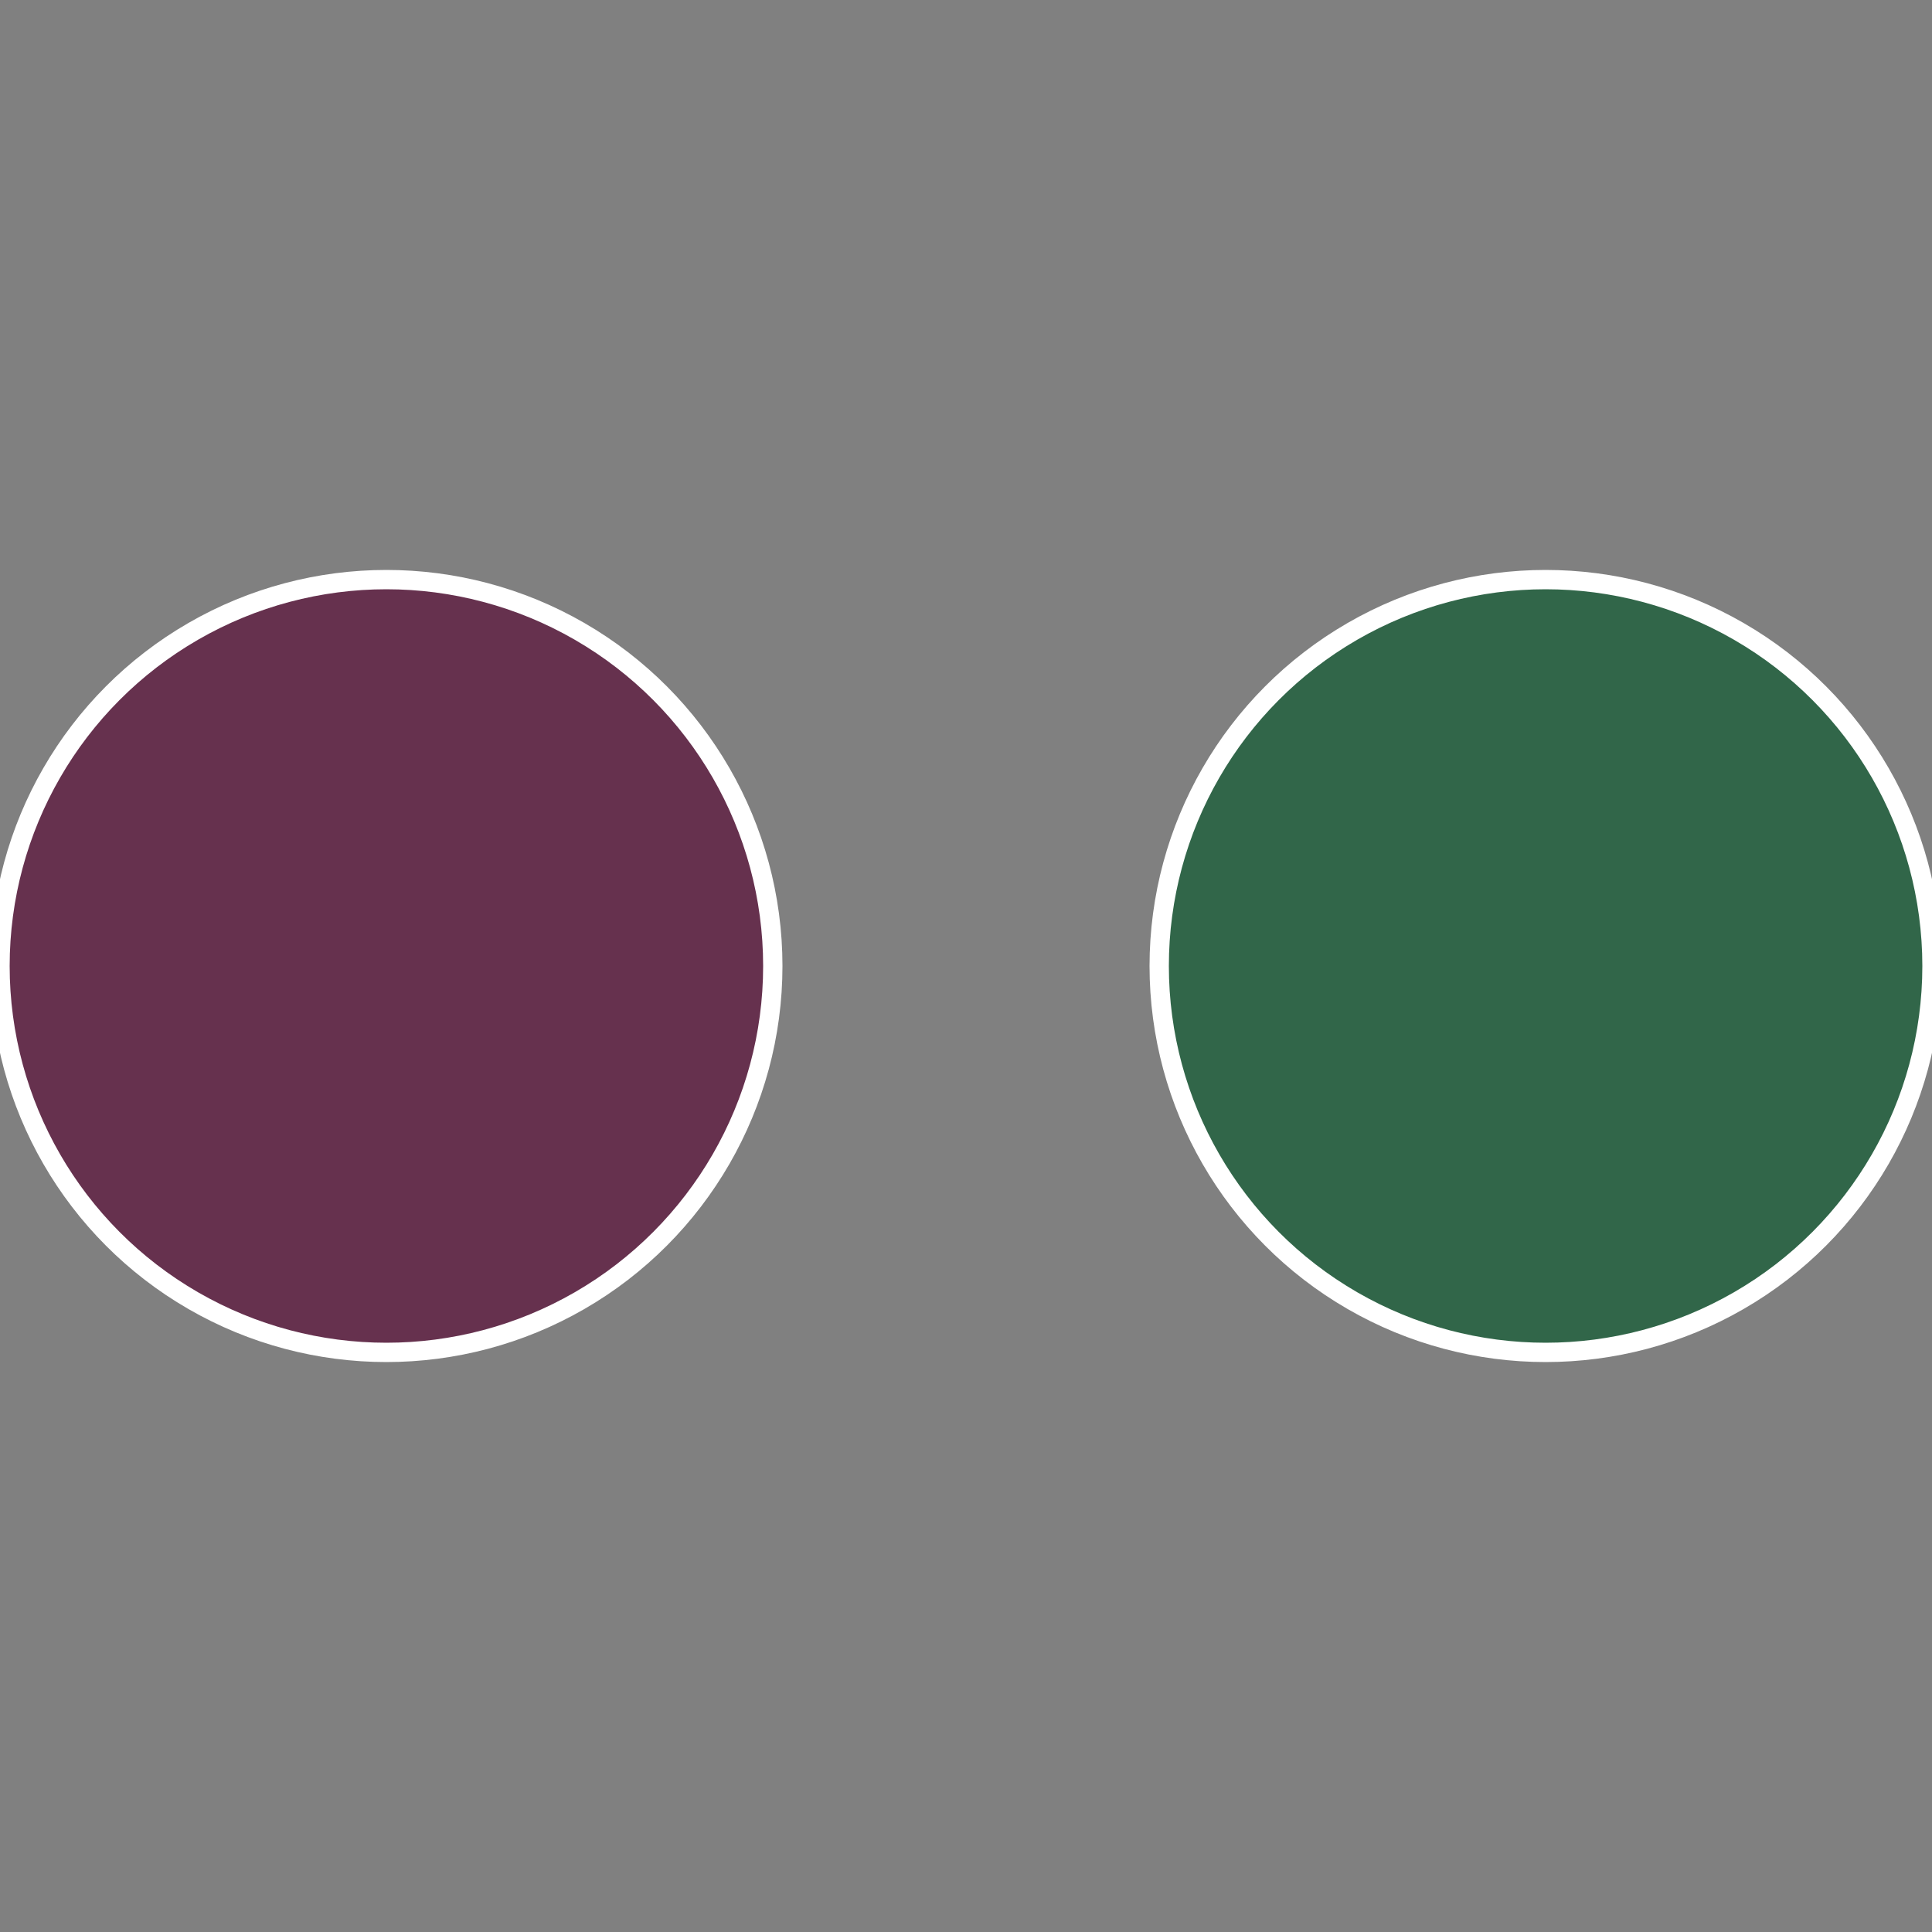 <?xml version="1.0" standalone="no"?>
<svg width="500" height="500" viewBox="-1 -1 2 2" xmlns="http://www.w3.org/2000/svg">
 
                <rect x="-1" y="-1" width="2" height="2" fill="#808080" stroke="none"/>
 
                <circle cx="0.6" cy="0" r="0.4" fill="#316649" stroke="#fff" stroke-width="1%" />
             
                <circle cx="-0.6" cy="7.3478807948841E-17" r="0.4" fill="#66314e" stroke="#fff" stroke-width="1%" />
            </svg>
